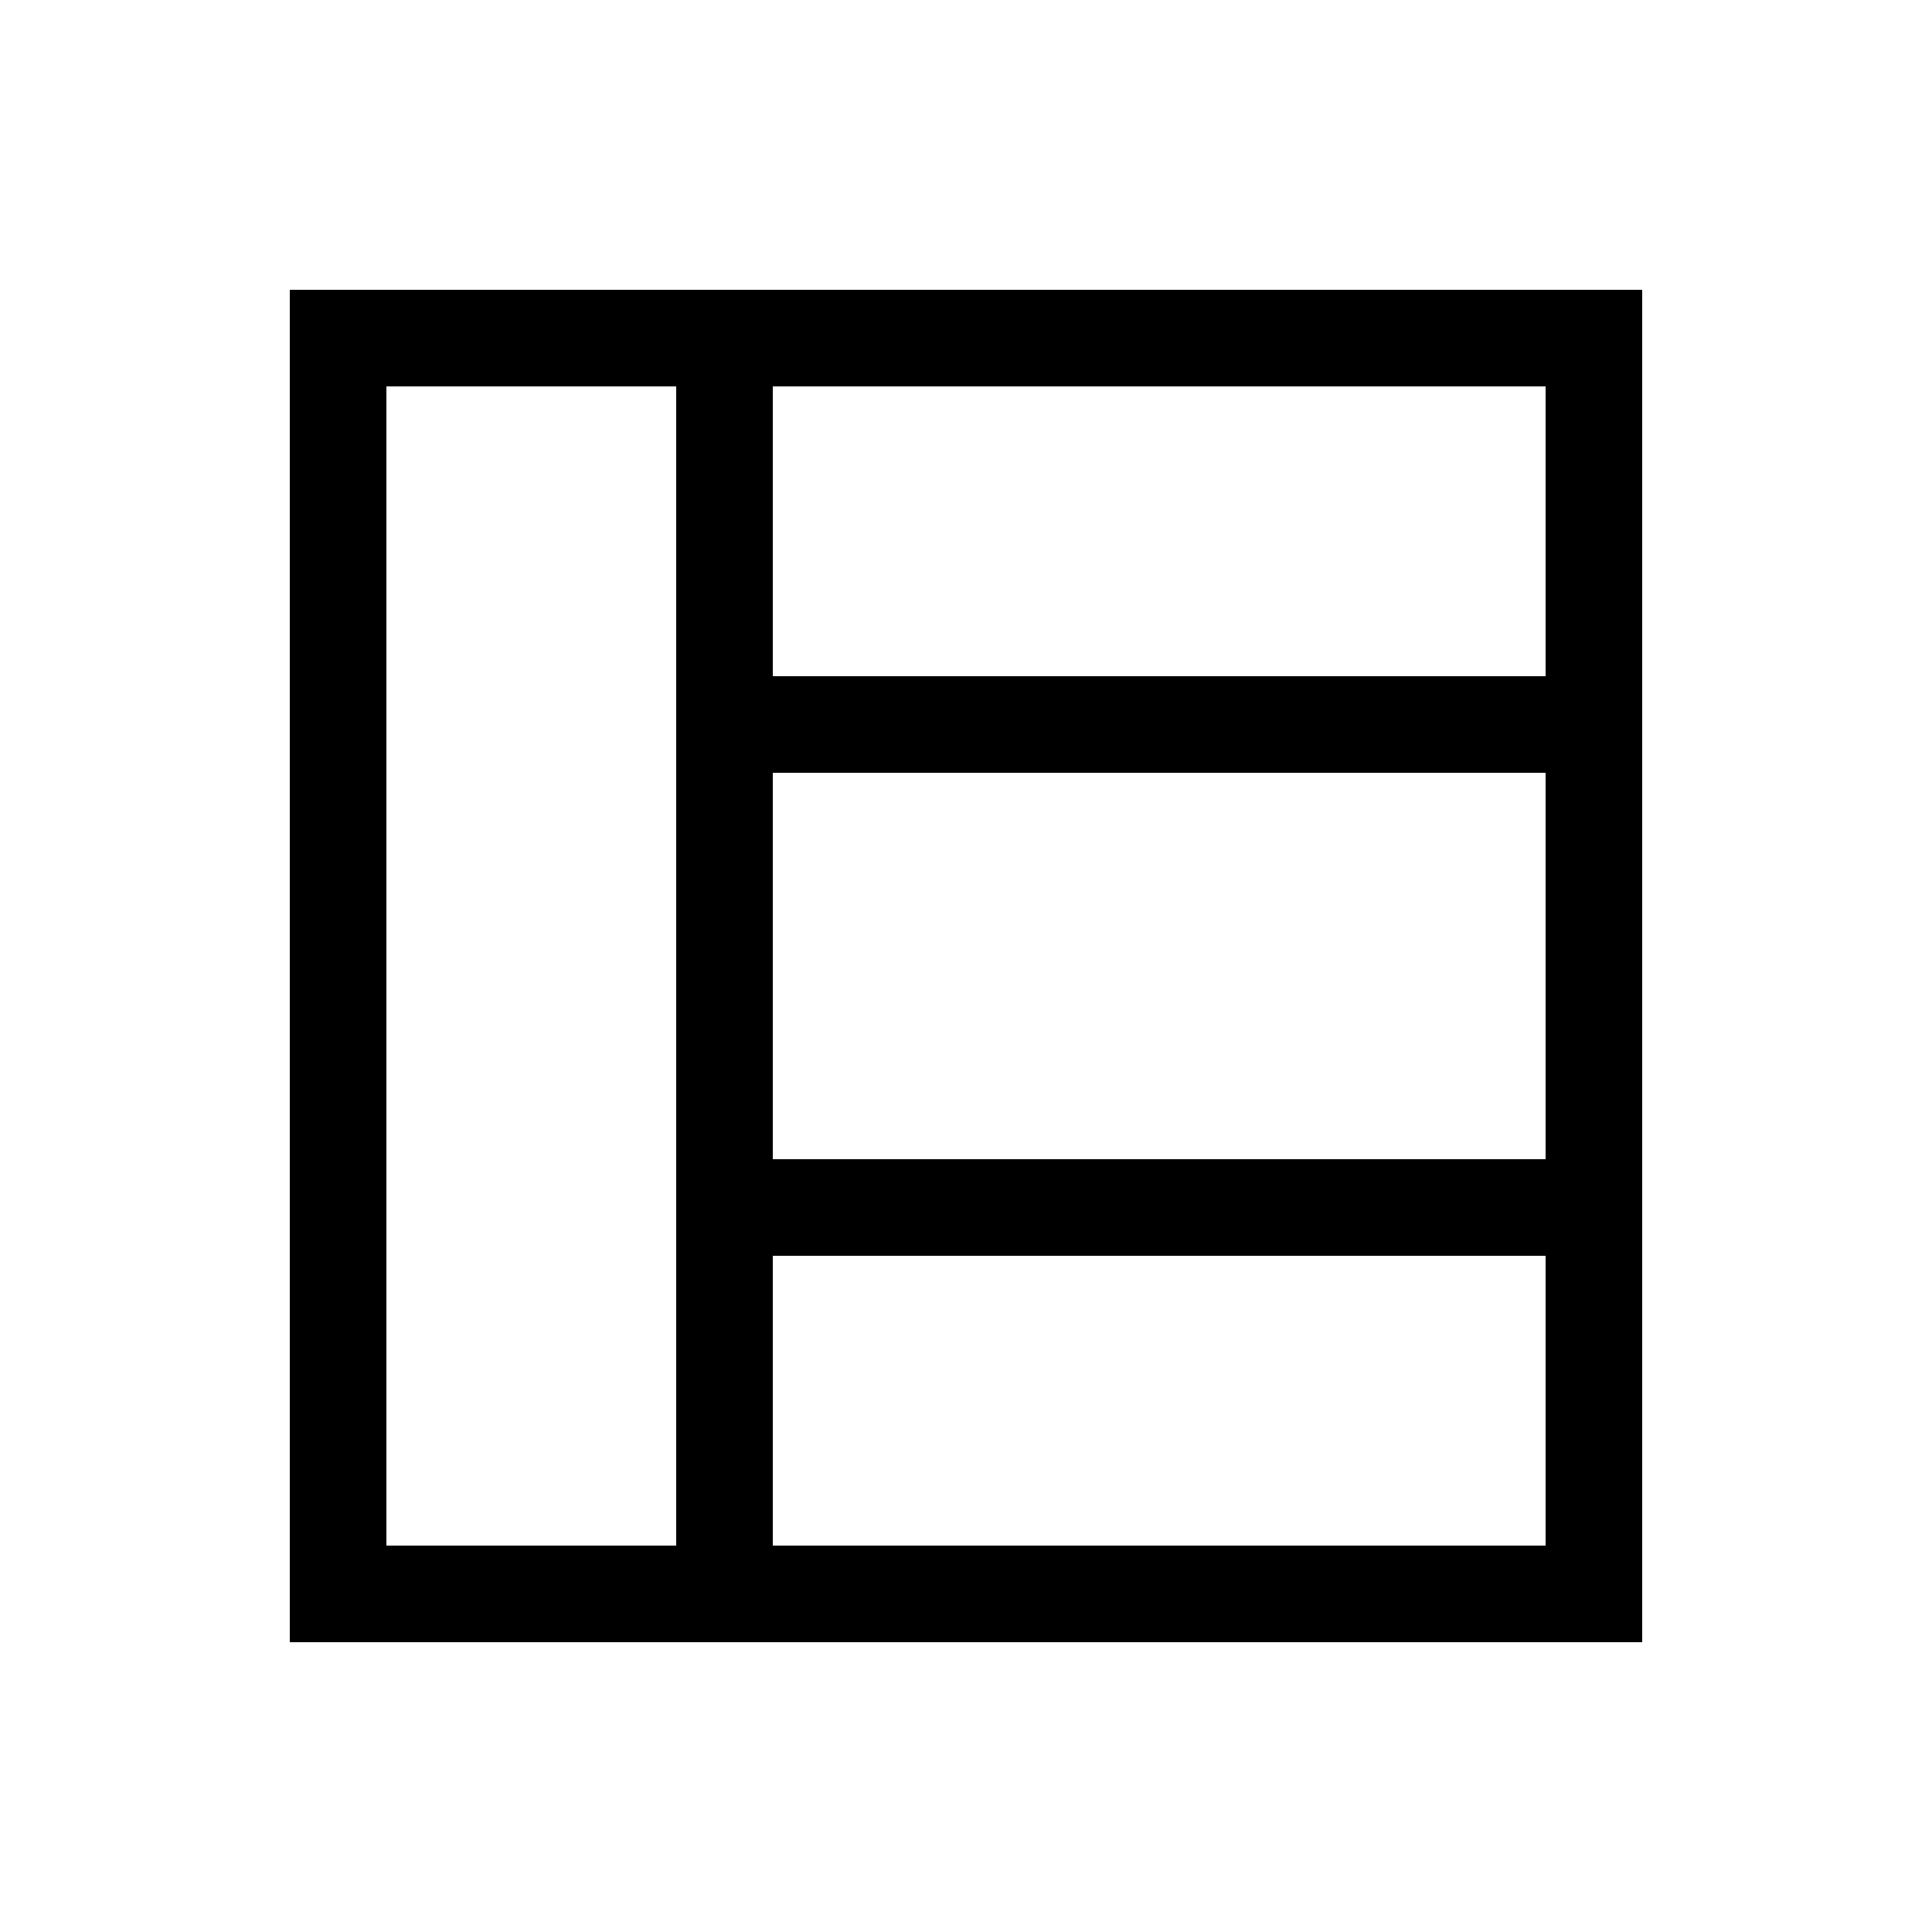 <svg xmlns="http://www.w3.org/2000/svg" viewBox="0 0 640 640"><!--! Font Awesome Pro 7.1.0 by @fontawesome - https://fontawesome.com License - https://fontawesome.com/license (Commercial License) Copyright 2025 Fonticons, Inc. --><path fill="currentColor" d="M256 128L256 224L512 224L512 128L256 128zM224 96L544 96L544 544L96 544L96 96L224 96zM224 512L224 128L128 128L128 512L224 512zM256 512L512 512L512 416L256 416L256 512zM512 384L512 256L256 256L256 384L512 384z"/></svg>
